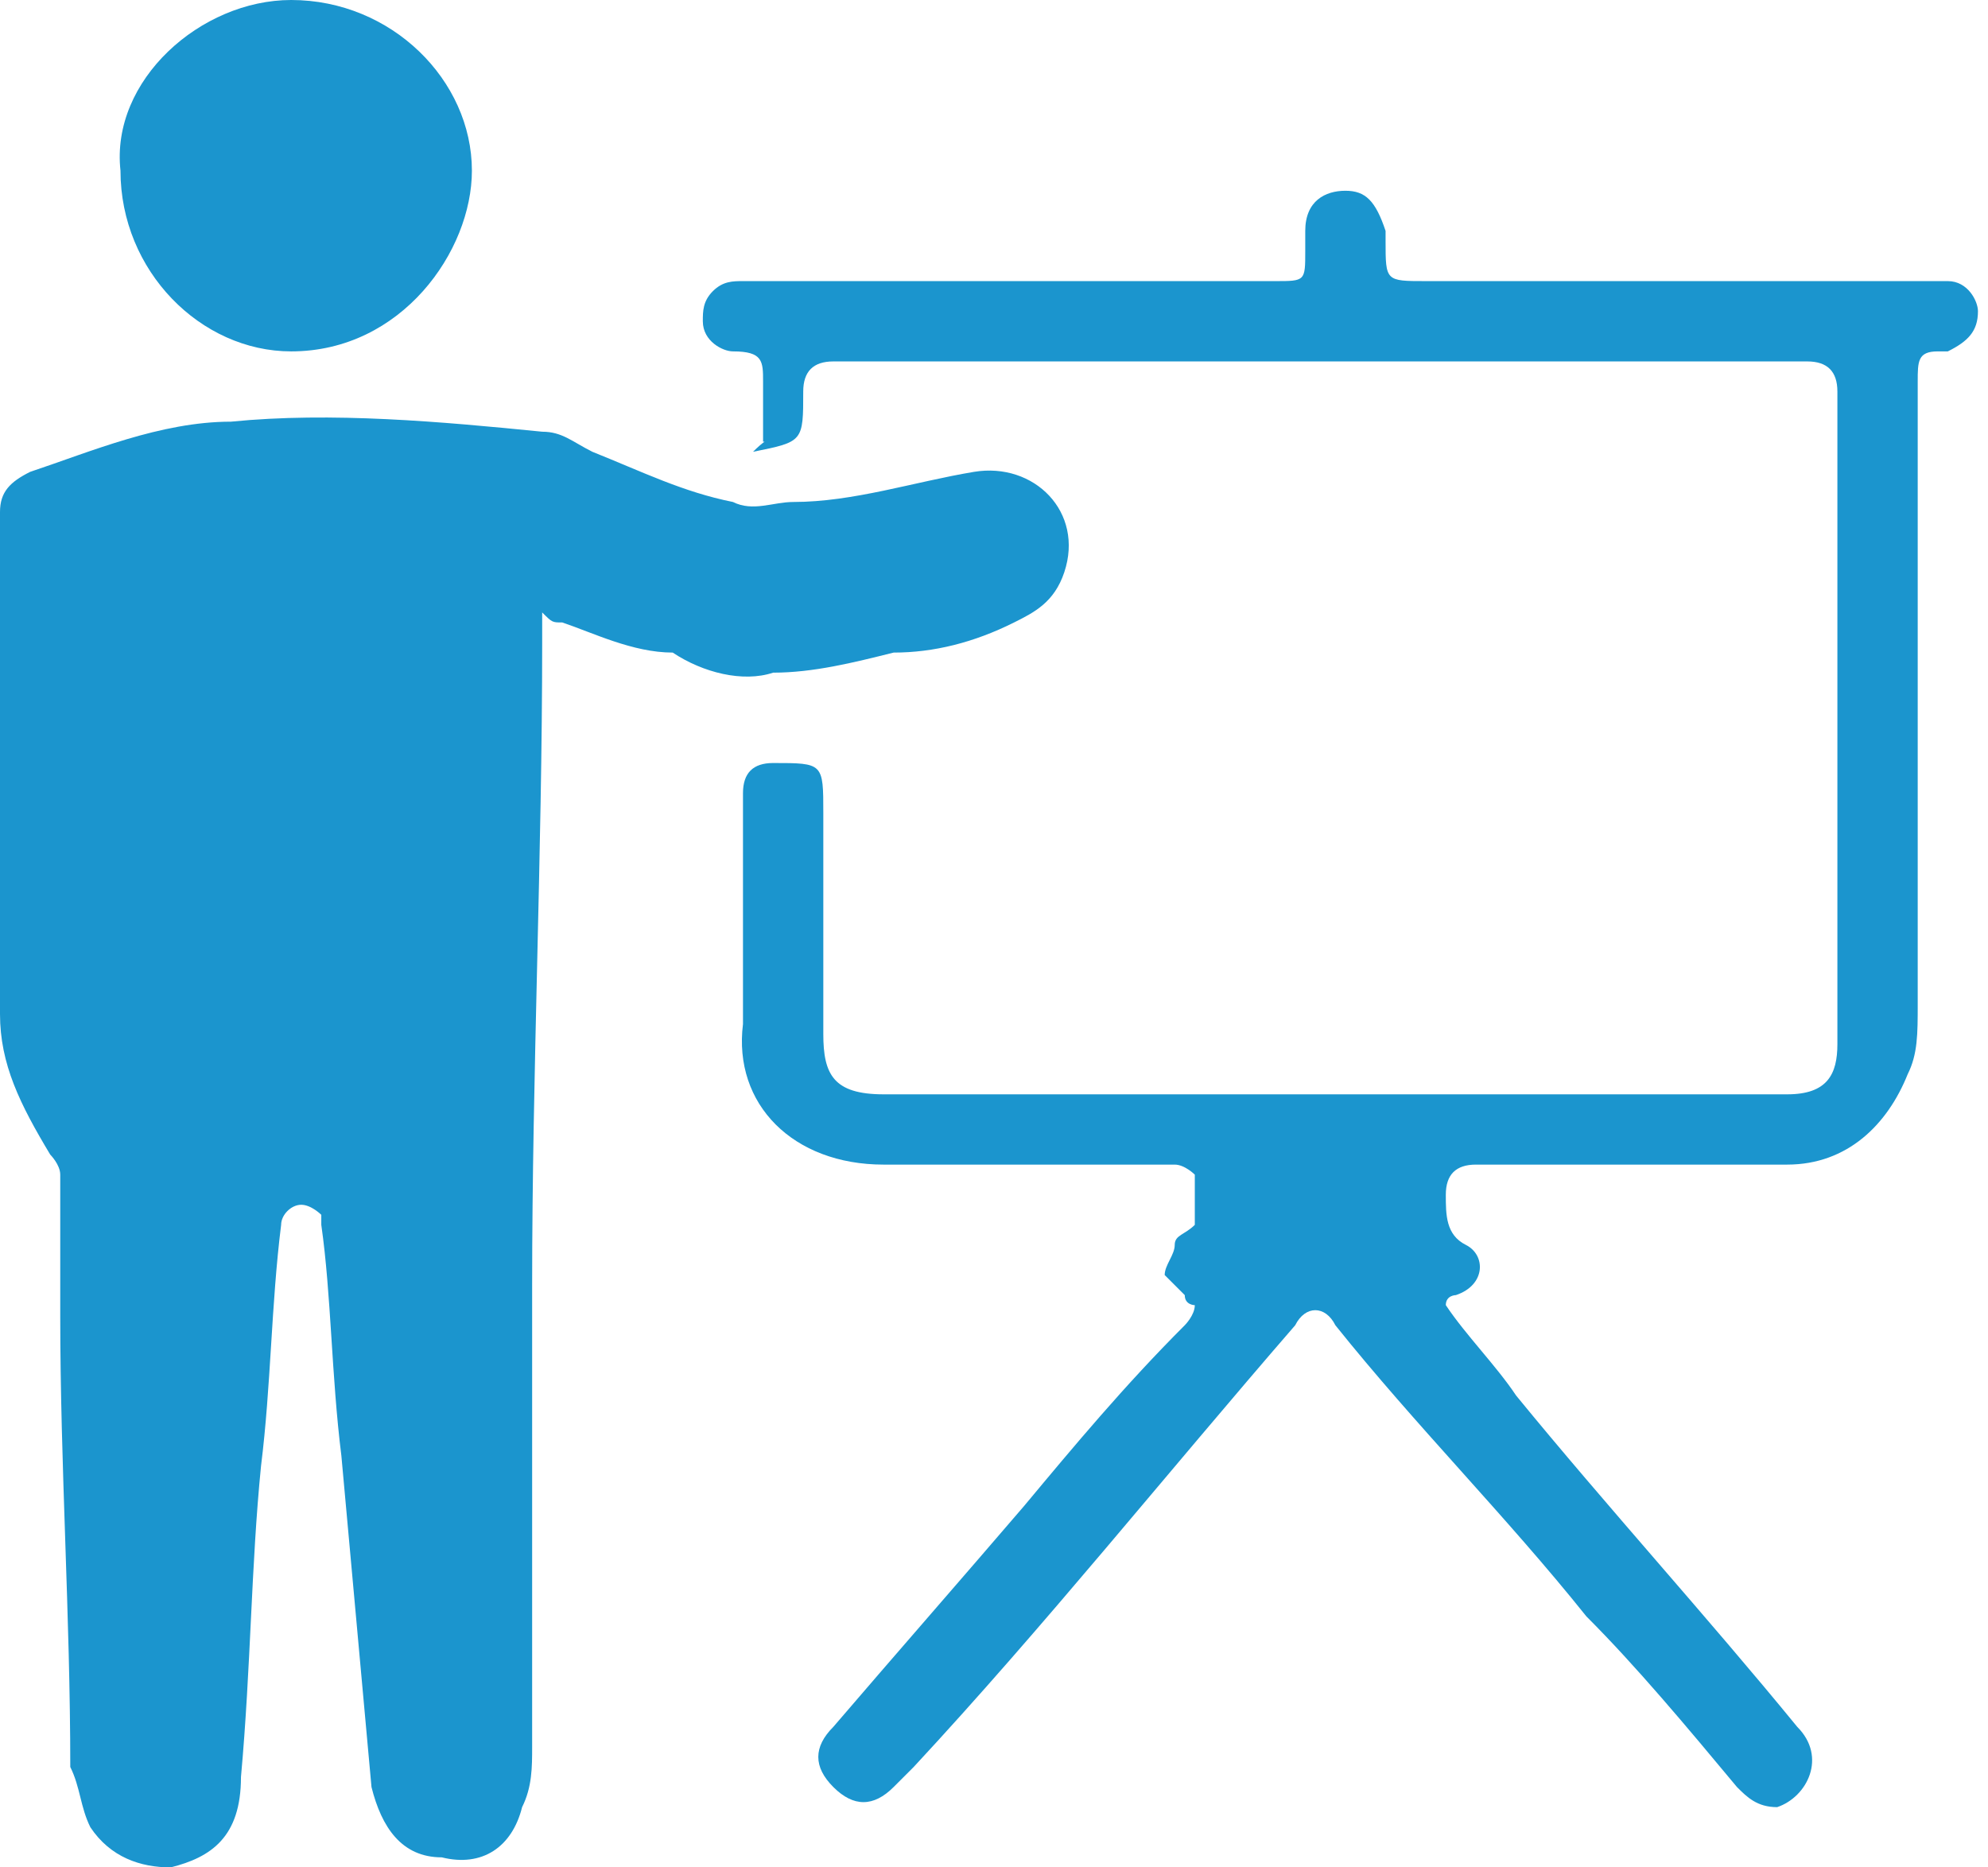 <?xml version="1.0" encoding="utf-8"?>
<!-- Generator: Adobe Illustrator 21.1.0, SVG Export Plug-In . SVG Version: 6.00 Build 0)  -->
<svg version="1.1" xmlns="http://www.w3.org/2000/svg" xmlns:xlink="http://www.w3.org/1999/xlink" x="0px" y="0px"
	 viewBox="0 0 19.8 18.6" style="enable-background:new 0 0 19.8 18.6;" xml:space="preserve">
<style type="text/css">
	.st0{fill:#1B95CE;}
</style>
<g id="Layer_1">
	<g id="Layer_1_1_">
	</g>
</g>
<g id="Isolation_Mode_1_">
	<g>
		<path class="st0" d="M5.4,6.1c0,0.1,0,0.2,0,0.3c0,2.1-0.1,4.3-0.1,6.4c0,1.5,0,3,0,4.6c0,0.2,0,0.4-0.1,0.6
			c-0.1,0.4-0.4,0.6-0.8,0.5c-0.4,0-0.6-0.3-0.7-0.7c-0.1-1.1-0.2-2.2-0.3-3.3c-0.1-0.8-0.1-1.6-0.2-2.3c0,0,0-0.1,0-0.1
			C3.2,12.1,3.1,12,3,12c-0.1,0-0.2,0.1-0.2,0.2c-0.1,0.8-0.1,1.6-0.2,2.4c-0.1,1-0.1,2-0.2,3.1c0,0.6-0.3,0.8-0.7,0.9
			c-0.3,0-0.6-0.1-0.8-0.4c-0.1-0.2-0.1-0.4-0.2-0.6c0-1.5-0.1-3-0.1-4.5c0-0.5,0-1,0-1.4c0-0.1-0.1-0.2-0.1-0.2
			C0.2,11,0,10.6,0,10.1C0,8.5,0,7,0,5.5c0-0.1,0-0.3,0-0.4c0-0.2,0.1-0.3,0.3-0.4c0.6-0.2,1.3-0.5,2-0.5c1-0.1,2.1,0,3.1,0.1
			c0.2,0,0.3,0.1,0.5,0.2c0.5,0.2,0.9,0.4,1.4,0.5c0.2,0.1,0.4,0,0.6,0C8.5,5,9.1,4.8,9.7,4.7c0.6-0.1,1.1,0.4,0.9,1
			c-0.1,0.3-0.3,0.4-0.5,0.5C9.7,6.4,9.3,6.5,8.9,6.5C8.5,6.6,8.1,6.7,7.7,6.7c-0.3,0.1-0.7,0-1-0.2C6.3,6.5,5.9,6.3,5.6,6.2
			C5.5,6.2,5.5,6.2,5.4,6.1z"/>
		<path class="st0" d="M7.6,4.4c0-0.2,0-0.4,0-0.6c0-0.2,0-0.3-0.3-0.3C7.2,3.5,7,3.4,7,3.2C7,3.1,7,3,7.1,2.9
			c0.1-0.1,0.2-0.1,0.3-0.1c1,0,2.1,0,3.1,0c0.7,0,1.4,0,2.2,0c0.3,0,0.3,0,0.3-0.3c0-0.1,0-0.1,0-0.2C13,2,13.2,1.9,13.4,1.9
			c0.2,0,0.3,0.1,0.4,0.4c0,0,0,0,0,0.1c0,0.4,0,0.4,0.4,0.4c1.7,0,3.4,0,5,0c0.1,0,0.2,0,0.2,0c0.2,0,0.3,0.2,0.3,0.3
			c0,0.2-0.1,0.3-0.3,0.4c0,0-0.1,0-0.1,0c-0.2,0-0.2,0.1-0.2,0.3c0,2.1,0,4.1,0,6.2c0,0.3,0,0.5-0.1,0.7c-0.2,0.5-0.6,0.9-1.2,0.9
			c-1,0-2,0-3.1,0c-0.2,0-0.3,0.1-0.3,0.3c0,0.2,0,0.4,0.2,0.5c0.2,0.1,0.2,0.4-0.1,0.5c0,0-0.1,0-0.1,0.1c0.2,0.3,0.5,0.6,0.7,0.9
			c0.9,1.1,1.9,2.2,2.8,3.3c0.3,0.3,0.1,0.7-0.2,0.8c-0.2,0-0.3-0.1-0.4-0.2c-0.5-0.6-1-1.2-1.5-1.7c-0.8-1-1.7-1.9-2.5-2.9
			c-0.1-0.2-0.3-0.2-0.4,0c-1.3,1.5-2.5,3-3.8,4.4c-0.1,0.1-0.1,0.1-0.2,0.2c-0.2,0.2-0.4,0.2-0.6,0c-0.2-0.2-0.2-0.4,0-0.6
			c0.6-0.7,1.3-1.5,1.9-2.2c0.5-0.6,1-1.2,1.6-1.8c0,0,0.1-0.1,0.1-0.2c0,0-0.1,0-0.1-0.1c-0.1-0.1-0.2-0.2-0.2-0.2
			c0-0.1,0.1-0.2,0.1-0.3c0-0.1,0.1-0.1,0.2-0.2c0-0.2,0-0.3,0-0.5c0,0-0.1-0.1-0.2-0.1c-1,0-1.9,0-2.9,0c-0.9,0-1.5-0.6-1.4-1.4
			c0-0.8,0-1.5,0-2.3c0-0.2,0.1-0.3,0.3-0.3c0.5,0,0.5,0,0.5,0.5c0,0.7,0,1.5,0,2.2c0,0.4,0.1,0.6,0.6,0.6c3,0,6,0,9,0
			c0.4,0,0.5-0.2,0.5-0.5c0-2.2,0-4.3,0-6.5c0-0.2-0.1-0.3-0.3-0.3c-2.5,0-5.1,0-7.6,0c-0.7,0-1.4,0-2.1,0c-0.2,0-0.3,0.1-0.3,0.3
			c0,0.5,0,0.5-0.5,0.6C7.7,4.3,7.7,4.4,7.6,4.4z"/>
		<path class="st0" d="M4.7,1.7c0,0.8-0.7,1.8-1.8,1.8C2,3.5,1.2,2.7,1.2,1.7C1.1,0.8,2,0,2.9,0C3.9,0,4.7,0.8,4.7,1.7z"/>
	</g>
</g>
</svg>
